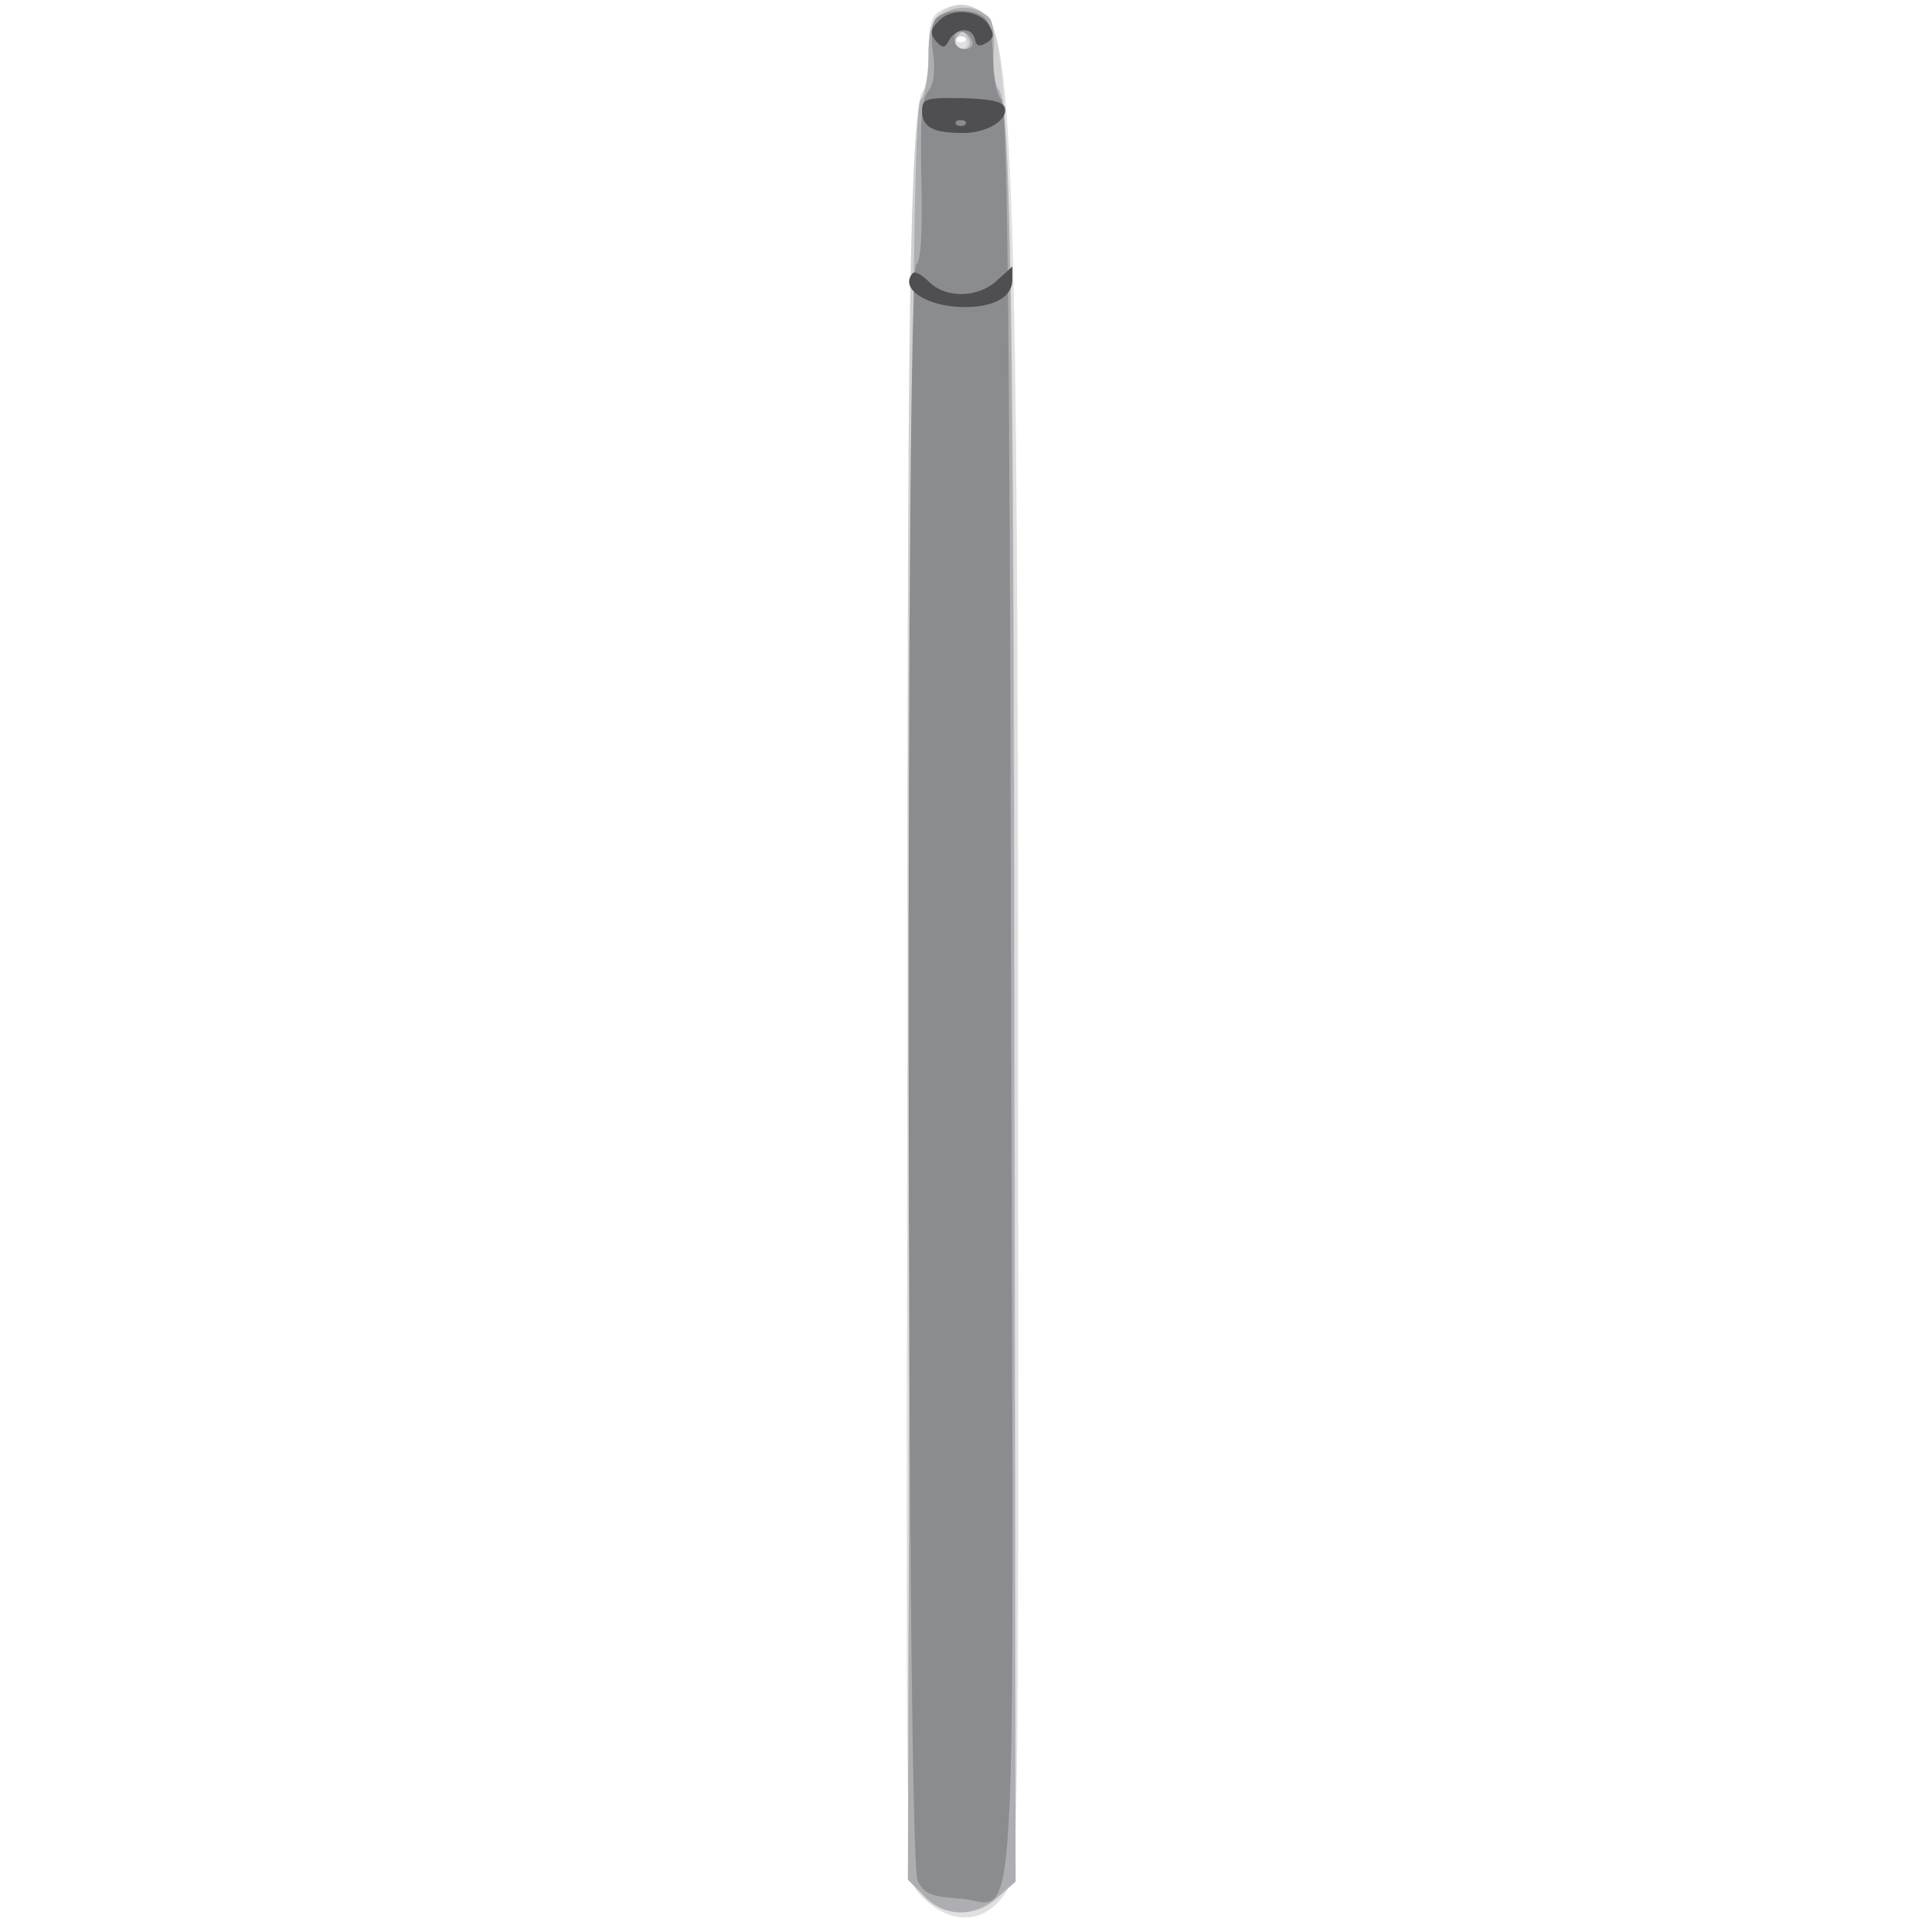 <svg xmlns="http://www.w3.org/2000/svg" xmlns:xlink="http://www.w3.org/1999/xlink" width="800" height="800"><rect width="100%" height="100%" fill="#333333" stroke="none"/><g><svg xmlns="http://www.w3.org/2000/svg" xmlns:xlink="http://www.w3.org/1999/xlink" width="800" height="800"/><svg xmlns="http://www.w3.org/2000/svg" width="800" height="800" version="1.0" viewBox="0 0 800 800"><g fill="#fff" transform="matrix(.267 0 0 -.267 0 800)"><path d="M0 1500V0h3000v3000H0V1500z"/></g></svg><svg xmlns="http://www.w3.org/2000/svg" width="800" height="800" version="1.0" viewBox="0 0 800 800"><g fill="#e0e0e1" transform="matrix(.267 0 0 -.267 0 800)"><path d="M1458 2979c-14-7-18-23-18-62 0-29-4-57-9-62-18-19-23-303-24-1531-2-1227-2-1242 18-1264 46-51 103-50 136 3 18 31 19 65 18 1252 0 1381-8 1629-53 1660-24 17-44 18-68 4zm39-46c-4-3-10-3-14 0-3 4 0 7 7 7s10-3 7-7z"/></g></svg><svg xmlns="http://www.w3.org/2000/svg" width="800" height="800" version="1.0" viewBox="0 0 800 800"><g fill="#d0d0d1" transform="matrix(.267 0 0 -.267 0 800)"><path d="M1458 2976c-13-10-18-28-18-68 0-30-4-58-9-63-20-22-25-356-23-1530 3-1170 4-1231 21-1255 27-37 88-40 121-5l25 27-1 1246c-1 1373-8 1614-45 1645-25 20-47 21-71 3zm42-46c0-5-4-10-10-10-5 0-10 5-10 10 0 6 5 10 10 10 6 0 10-4 10-10z"/></g></svg><svg xmlns="http://www.w3.org/2000/svg" width="800" height="800" version="1.0" viewBox="0 0 800 800"><g fill="#adaeb1" transform="matrix(.267 0 0 -.267 0 800)"><path d="M1462 2974c-18-12-22-25-22-68 0-28-6-58-12-64-10-10-14-305-16-1387l-4-1374 26-26c32-32 76-33 113-1l28 24-2 1244c-1 1232-6 1512-24 1535-6 6-9 32-8 57 2 26-1 50-7 55-19 18-50 21-72 5zm37-53c-15-5-22 6-14 19 6 9 10 9 16-1 5-8 4-15-2-18z"/></g></svg><svg xmlns="http://www.w3.org/2000/svg" width="800" height="800" version="1.0" viewBox="0 0 800 800"><g fill="#8b8c8f" transform="matrix(.267 0 0 -.267 0 800)"><path d="M1452 2968c-7-7-9-27-5-54 4-30 1-49-8-60-10-12-12-47-10-139 2-81-1-125-8-129-17-11-15-2472 2-2506 10-21 21-25 64-28 94-5 85-154 81 1404-2 1082-6 1376-15 1386-7 6-13 35-13 63s-5 56-12 63c-15 15-60 16-76 0zm56-36c2-7-3-12-12-12s-16 7-16 16c0 17 22 14 28-4z"/></g></svg><svg xmlns="http://www.w3.org/2000/svg" width="800" height="800" version="1.0" viewBox="0 0 800 800"><g fill="#4f4f51" transform="matrix(.267 0 0 -.267 0 800)"><path d="M1456 2964c-13-13-14-19-5-31 11-12 14-12 21 1 11 20 36 21 40 1 2-10 7-12 18-5 12 7 12 13 4 27-15 24-58 28-78 7zm-26-140c0-25 17-34 64-34 37 0 71 21 64 40-3 9-24 13-66 14-57 1-62-1-62-20zm67-21c-4-3-10-3-14 0-3 4 0 7 7 7s10-3 7-7zm-81-230c-23-24 22-53 80-53 46 0 74 16 74 42v21l-23-21c-29-28-80-29-106-3-11 11-22 17-25 14z"/></g></svg></g></svg>